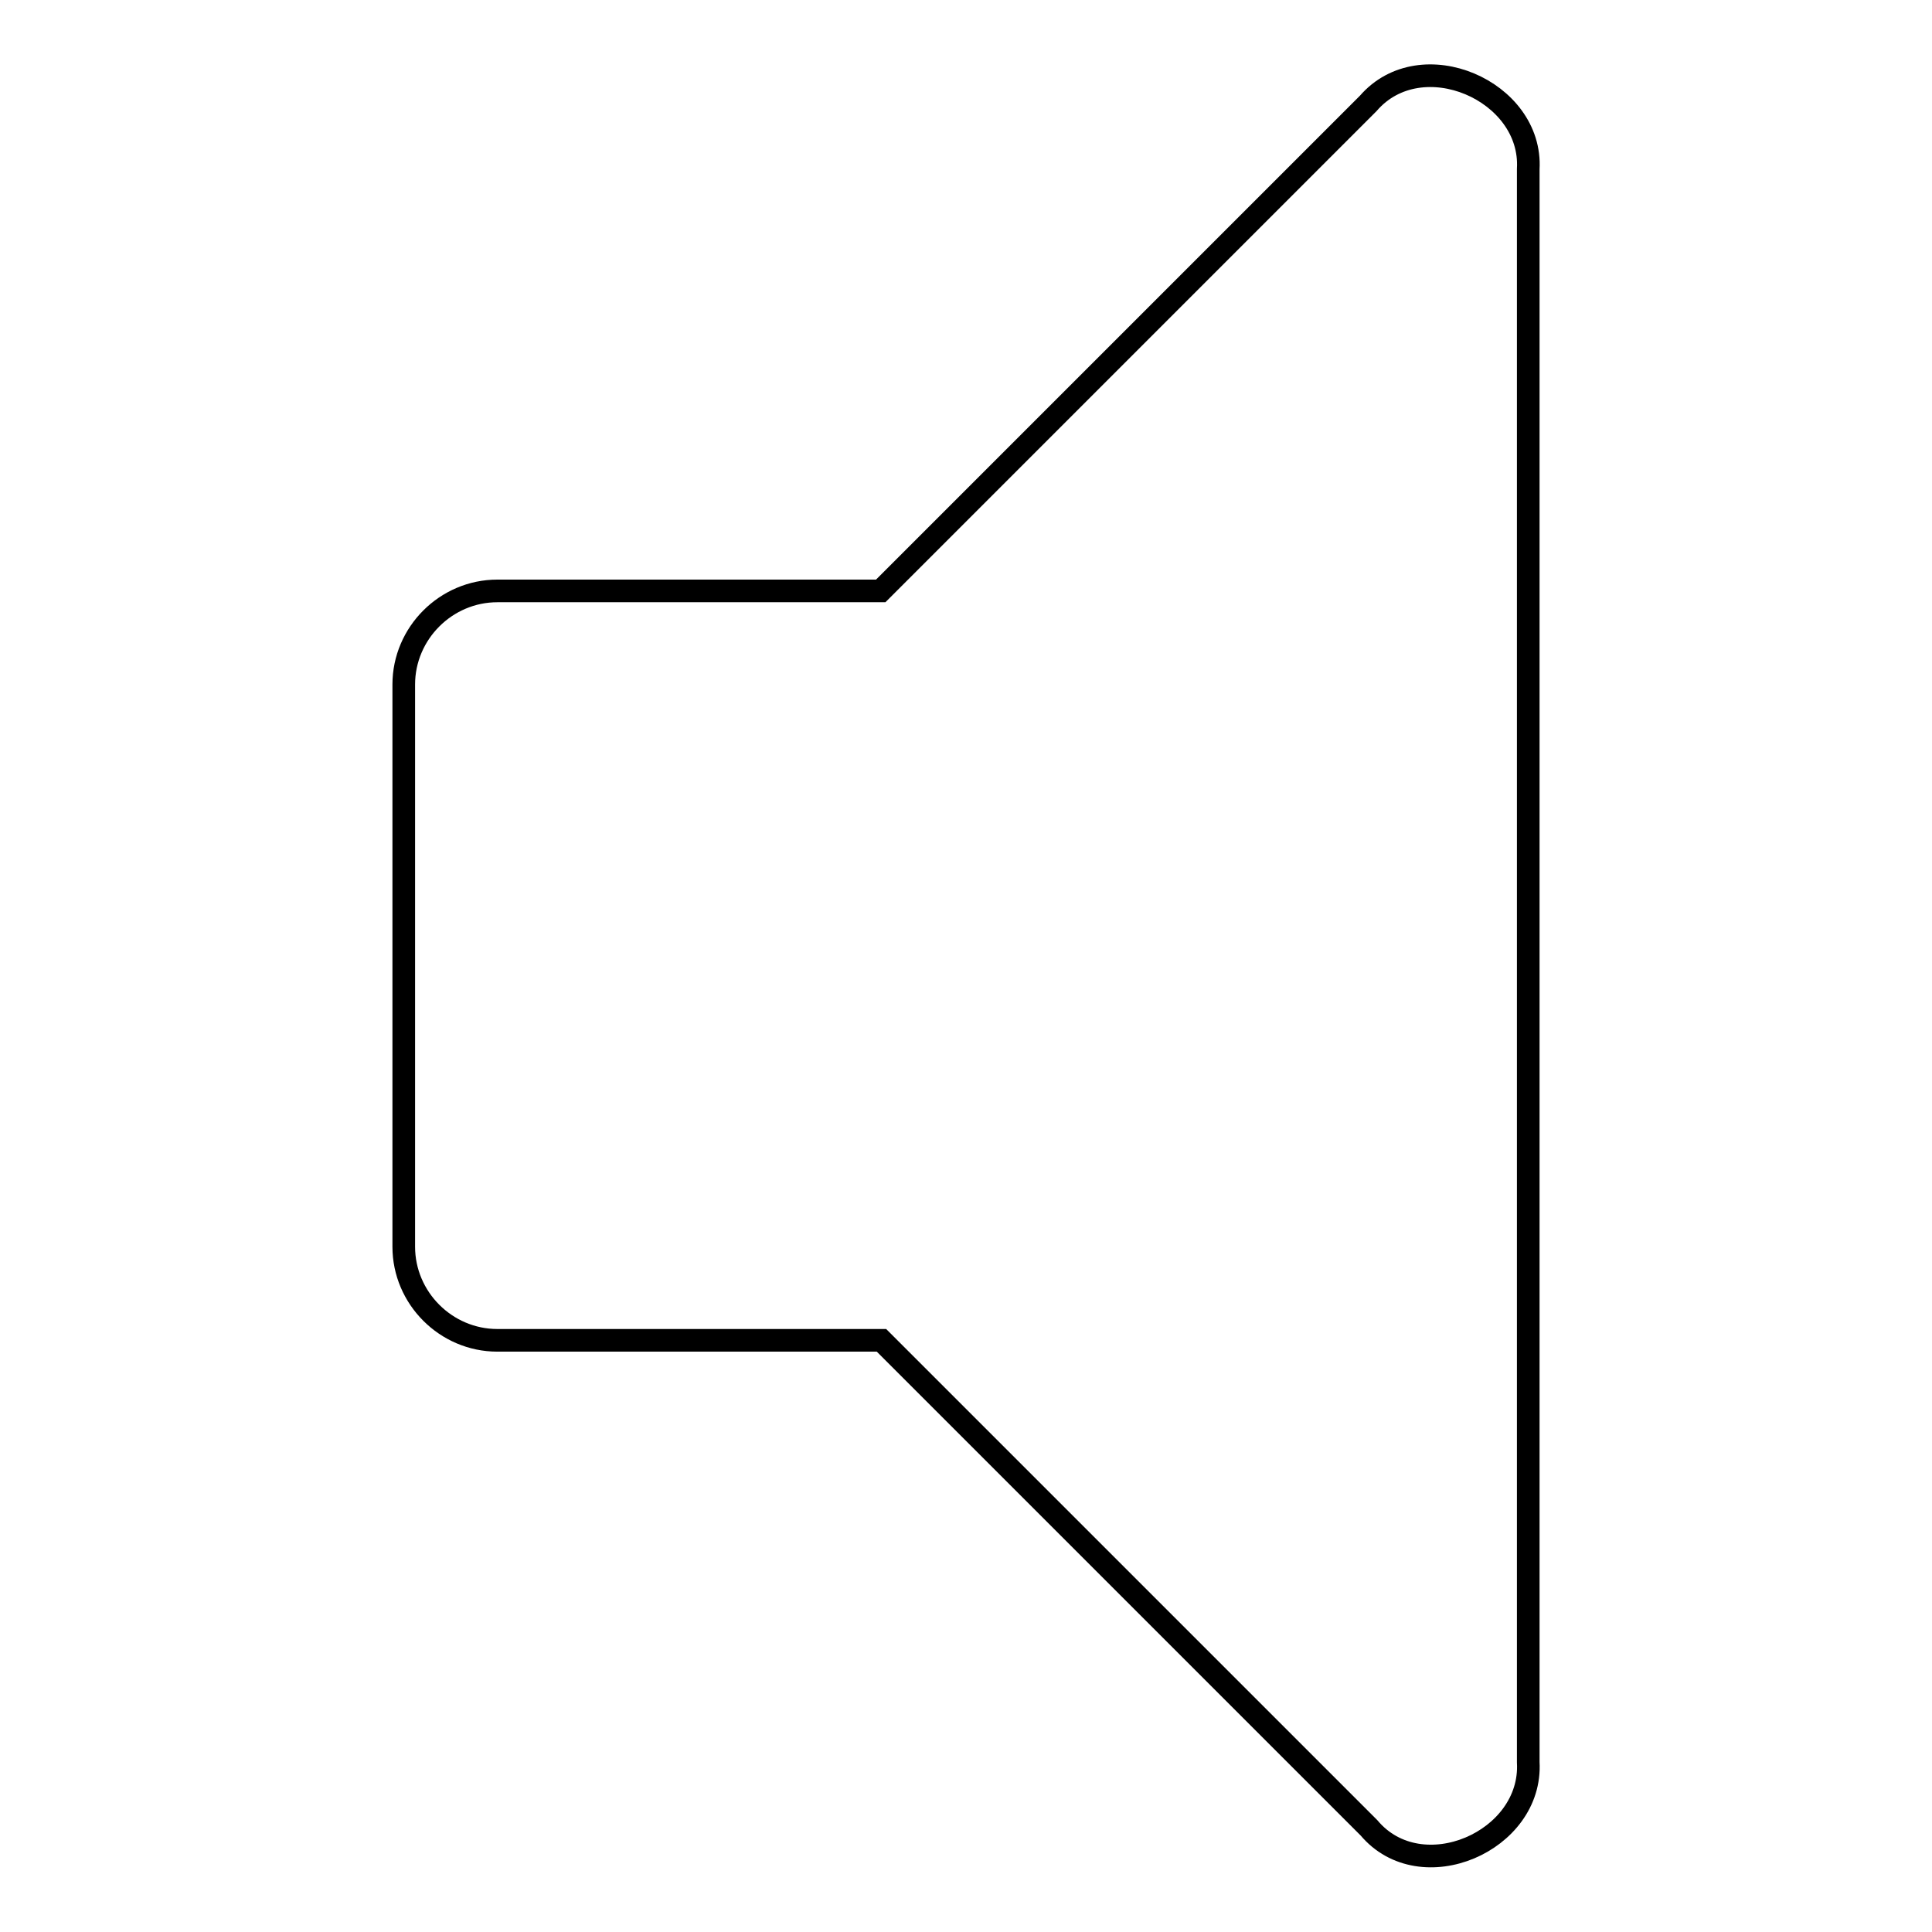 <?xml version="1.0" encoding="utf-8"?>
<!-- Svg Vector Icons : http://www.onlinewebfonts.com/icon -->
<!DOCTYPE svg PUBLIC "-//W3C//DTD SVG 1.1//EN" "http://www.w3.org/Graphics/SVG/1.1/DTD/svg11.dtd">
<svg version="1.1" xmlns="http://www.w3.org/2000/svg" xmlns:xlink="http://www.w3.org/1999/xlink" x="0px" y="0px" viewBox="0 0 256 256" enable-background="new 0 0 256 256" xml:space="preserve">
<g><g><path stroke-width="3" fill-opacity="0" stroke="#000000"  d="M202.5,22.4v211.1c0.6,10.5-14.2,16.9-21.1,8.7l-64.6-64.6H65.9c-6.8,0-12.4-5.6-12.4-12.4V90.7c0-6.8,5.6-12.4,12.4-12.4h50.8l64.6-64.6C188.3,5.6,203.1,12,202.5,22.4z"/></g></g>
</svg>